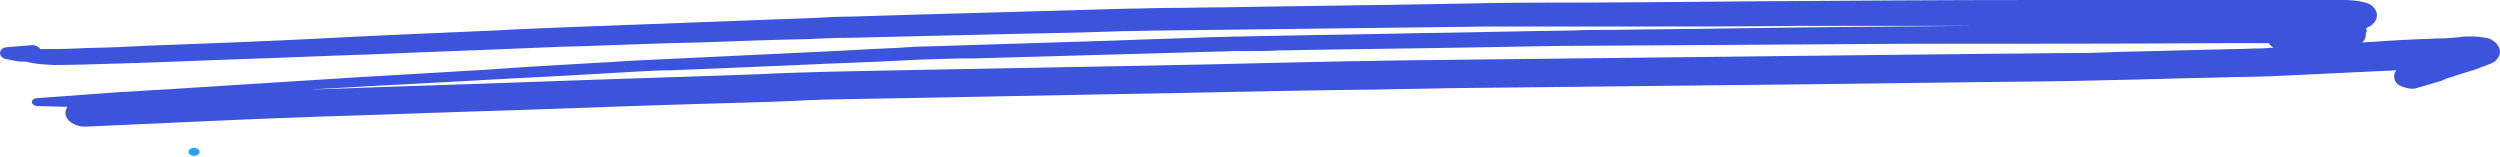 <svg width="635" height="40" viewBox="0 0 635 40" fill="none" xmlns="http://www.w3.org/2000/svg">
<path d="M13.54 16.507C18.512 16.507 23.721 16.339 28.692 16.17C30.823 16.17 32.717 16.002 34.848 16.002C43.844 15.665 52.84 15.328 61.837 14.991C72.727 14.654 83.381 14.149 94.271 13.812C109.66 13.138 125.048 12.633 140.437 11.959C143.988 11.791 147.539 11.791 151.09 11.622C160.087 11.285 169.083 10.949 178.079 10.78C187.076 10.443 196.072 10.106 205.068 9.938C208.62 9.769 212.171 9.601 215.722 9.601C229.927 9.264 244.368 8.927 258.573 8.59C267.333 8.422 276.092 8.254 285.089 7.917C288.64 7.917 291.954 7.748 295.506 7.748C309.237 7.58 323.205 7.411 336.936 7.243C350.667 7.074 364.162 6.906 377.893 6.738C381.444 6.738 384.996 6.738 388.784 6.738C397.78 6.738 406.54 6.738 415.536 6.738C429.504 6.738 443.235 6.738 457.203 6.569C461.702 6.569 466.2 6.569 470.698 6.569C480.168 6.569 489.638 6.569 499.108 6.569C499.818 6.569 500.765 6.569 501.475 6.569C480.168 6.738 458.624 6.906 437.317 7.243C428.32 7.411 419.561 7.411 410.564 7.58C406.776 7.58 402.752 7.58 398.964 7.748C385.943 7.917 373.158 8.254 360.137 8.422C345.222 8.759 330.307 8.927 315.392 9.264C312.788 9.264 310.421 9.433 307.816 9.433C299.767 9.769 291.954 9.938 283.905 10.275C267.806 10.78 251.707 11.285 235.609 11.791C233.241 11.791 230.874 11.959 228.506 12.128C220.694 12.464 212.644 12.97 204.832 13.307C190.627 13.98 176.659 14.654 162.454 15.328C158.666 15.496 154.641 15.833 150.853 16.002C141.857 16.507 132.861 17.012 123.864 17.686C112.5 18.36 100.9 19.034 89.536 19.707C73.674 20.718 57.575 21.729 41.713 22.739C37.925 22.908 34.137 23.245 30.113 23.413C23.247 23.918 16.381 24.424 9.516 24.929C8.806 24.929 8.095 25.266 8.095 25.94C8.095 26.445 8.806 26.95 9.516 26.95C12.12 26.95 14.487 27.119 17.092 27.119C16.855 27.624 16.618 28.129 16.618 28.635C16.618 30.488 18.749 32.172 21.59 32.172C41.24 31.33 60.653 30.319 80.303 29.645C97.349 29.14 114.394 28.466 131.44 27.961C150.143 27.287 169.083 26.613 187.786 26.108C193.705 25.94 199.623 25.771 205.542 25.434C207.199 25.434 208.856 25.266 210.75 25.266C241.054 24.761 271.357 24.087 301.661 23.581C317.76 23.245 334.095 22.908 350.194 22.739C356.113 22.571 361.795 22.571 367.713 22.402C398.727 22.066 429.741 21.729 460.755 21.392C474.012 21.223 487.27 21.055 500.528 20.887C511.892 20.718 523.256 20.718 534.62 20.381C544.089 20.213 553.322 19.876 562.792 19.707C567.527 19.539 572.262 19.539 576.76 19.37C587.414 18.865 598.068 18.36 608.721 17.855C608.011 18.528 608.011 19.539 608.248 20.213C608.484 21.055 609.195 21.729 610.378 22.066C611.325 22.402 612.746 22.739 613.693 22.402C616.06 21.729 618.428 21.055 620.558 20.381C620.558 20.381 620.558 20.381 620.322 20.381C620.558 20.381 620.558 20.213 620.795 20.213C621.032 20.213 621.269 20.044 621.269 20.044H621.032C622.216 19.707 623.399 19.37 624.82 18.865C626.004 18.528 627.424 18.023 628.608 17.686C630.028 17.181 631.212 16.675 632.633 16.17C634.053 15.665 635 14.317 635 13.138C635 12.464 634.763 11.959 634.29 11.286C633.816 10.612 632.633 9.77 631.449 9.601C630.265 9.433 629.081 9.264 627.898 9.264C627.661 9.264 627.424 9.264 627.187 9.264C626.477 9.264 625.53 9.264 624.82 9.433C622.926 9.601 621.269 9.769 619.375 9.769C617.954 9.769 616.534 9.938 614.877 9.938C610.852 10.106 607.064 10.275 603.039 10.612C602.092 10.612 600.909 10.78 599.962 10.78C600.435 10.443 600.672 10.106 600.672 9.769C600.909 9.433 600.909 9.096 600.909 8.759C600.909 8.59 600.909 8.254 601.145 8.085C601.145 7.748 601.145 7.411 600.909 7.243C600.909 7.243 601.145 7.243 601.145 7.074C601.856 6.738 602.566 6.401 603.039 5.727C603.513 5.222 603.749 4.548 603.749 3.874C603.749 3.2 603.513 2.695 603.039 2.021C602.802 1.853 602.566 1.516 602.329 1.348C601.619 0.842 600.908 0.674 600.198 0.505C598.778 0.168 597.121 0 595.463 0C594.043 0 592.859 0 591.439 0C589.545 0 587.651 0 585.757 0C583.153 0 580.312 0 577.707 0C570.605 0 563.503 0 556.4 0C549.771 0 542.906 0 536.277 0C530.121 0 524.203 0 518.047 0C493.662 0 469.514 0.168 445.129 0.337C426.9 0.505 408.67 0.674 390.441 0.674C382.391 0.674 374.105 0.842 366.056 1.011C347.826 1.348 329.597 1.516 311.368 1.853C306.159 1.853 300.951 2.021 295.742 2.021C292.665 2.021 289.824 2.19 286.746 2.19C268.753 2.695 250.76 3.2 232.768 3.706C227.323 3.874 221.877 4.043 216.195 4.211C213.118 4.211 210.04 4.379 206.962 4.548C188.97 5.222 171.214 5.895 153.221 6.569C143.988 6.906 134.755 7.243 125.522 7.748C109.66 8.422 93.797 9.096 78.172 9.938C64.441 10.612 50.71 11.117 36.978 11.622C34.848 11.791 32.717 11.791 30.349 11.959C26.798 12.128 23.247 12.128 19.696 12.296C16.618 12.464 13.54 12.464 10.226 12.464C9.989 11.959 9.042 11.454 8.332 11.454C6.201 11.622 4.307 11.791 2.177 11.959C1.23 11.959 0.283 12.296 0.046 13.138C-0.191 13.98 0.519 14.823 1.466 14.991C2.413 15.16 3.124 15.328 4.071 15.496C5.018 15.665 5.728 15.665 6.675 15.665C9.042 16.339 11.173 16.339 13.54 16.507ZM567.527 10.949C570.368 10.949 573.446 10.949 576.287 10.949C576.524 11.454 576.997 11.791 577.471 12.128C576.287 12.128 575.103 12.296 574.156 12.296C572.025 12.296 569.895 12.464 567.764 12.464C558.294 12.633 549.061 12.97 539.591 13.138C535.33 13.307 531.068 13.475 526.807 13.475C520.178 13.475 513.312 13.644 506.683 13.644C491.295 13.812 476.143 13.98 460.755 14.149C430.924 14.486 401.331 14.823 371.501 15.16C350.194 15.328 328.887 15.833 307.58 16.339C275.619 17.012 243.421 17.518 211.461 18.192C205.068 18.36 198.676 18.528 192.284 18.865C174.055 19.539 155.825 20.044 137.596 20.718C119.84 21.392 101.847 21.897 84.091 22.571C82.434 22.571 80.776 22.739 79.119 22.739C83.854 22.402 88.826 22.234 93.561 21.897C110.37 21.055 127.179 20.044 143.988 19.202C149.906 18.865 155.825 18.528 161.507 18.192C164.585 18.023 167.662 17.855 170.503 17.855C188.023 17.181 205.542 16.339 223.061 15.665C226.376 15.496 229.927 15.328 233.241 15.16C238.213 14.991 243.185 14.823 247.919 14.823C265.912 14.317 283.905 13.812 301.898 13.307C305.922 13.138 309.947 13.138 313.735 12.97C314.682 12.97 315.866 12.97 316.813 12.97C319.654 12.97 322.495 12.97 325.099 12.801C343.092 12.464 361.321 12.296 379.314 11.959C387.6 11.791 395.886 11.622 404.172 11.622C430.924 11.454 457.914 11.285 484.666 11.117C512.839 11.117 540.301 11.117 567.527 10.949Z" fill="#3C54DC"/>
<path d="M49.288 39.583C50.073 39.583 50.709 39.131 50.709 38.573C50.709 38.014 50.073 37.562 49.288 37.562C48.504 37.562 47.868 38.014 47.868 38.573C47.868 39.131 48.504 39.583 49.288 39.583Z" fill="#26A4FF"/>
</svg>
